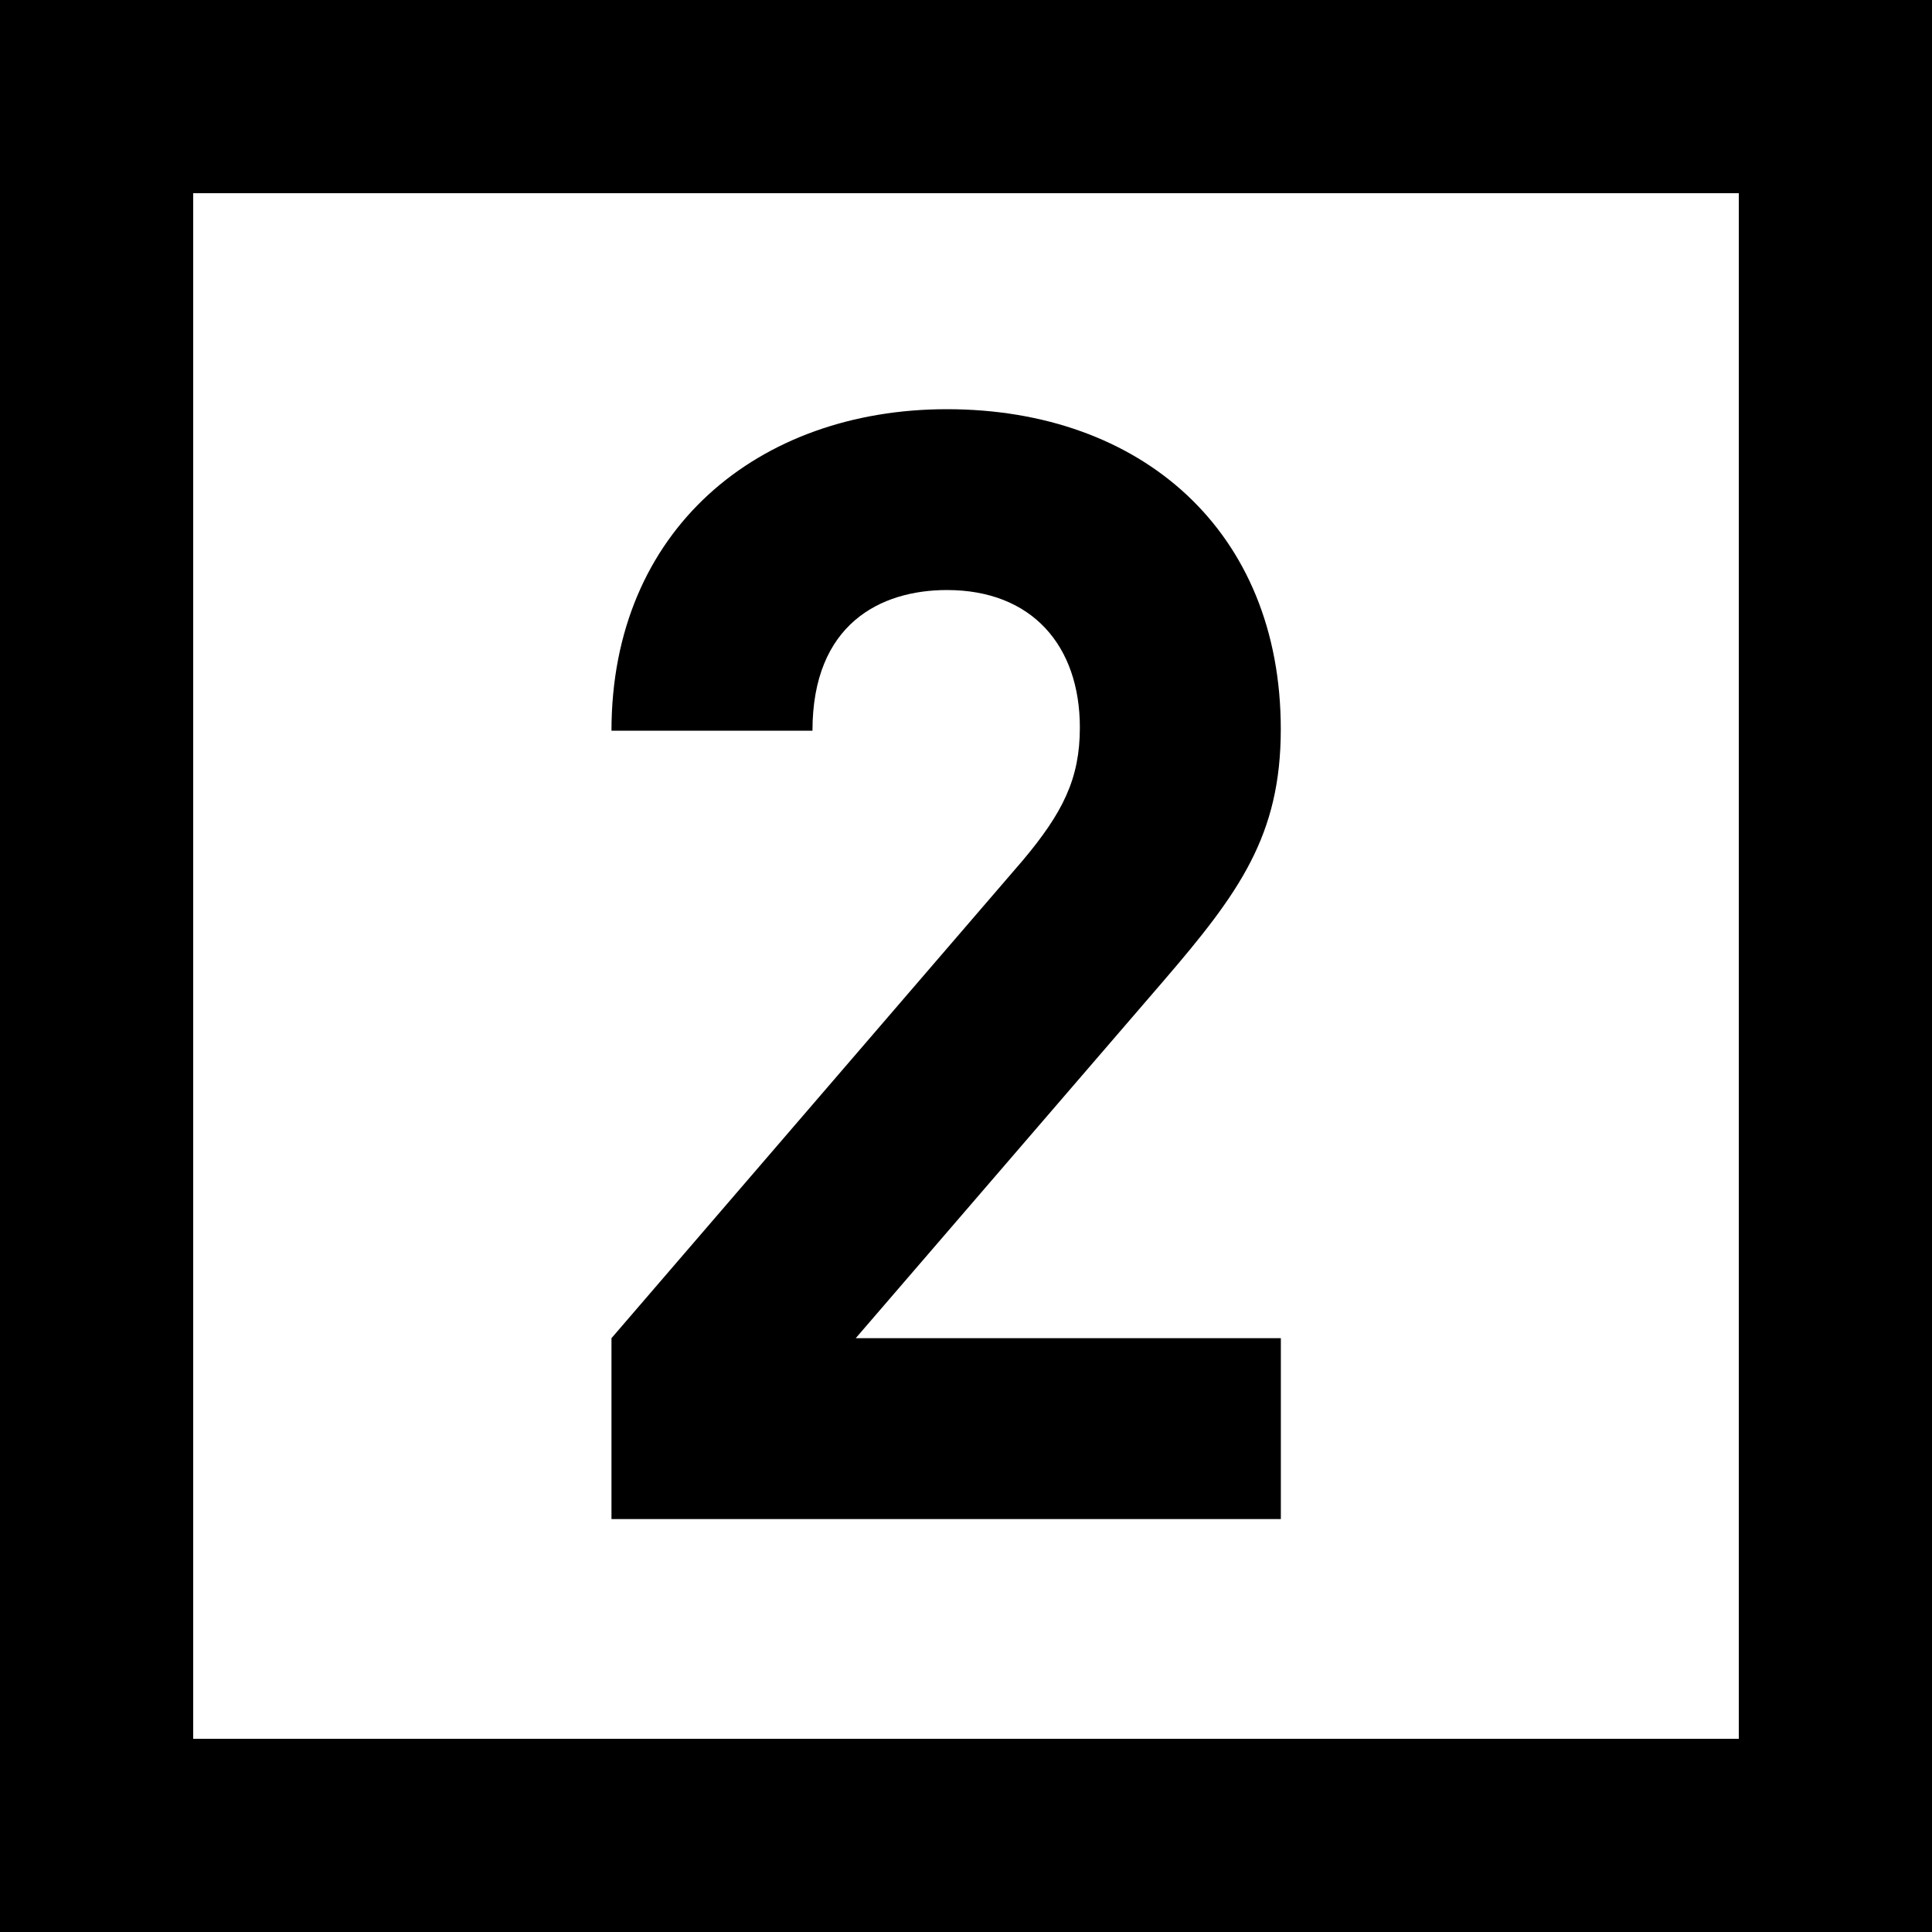 <?xml version="1.0" encoding="utf-8"?>
<!-- Generator: Adobe Illustrator 15.1.0, SVG Export Plug-In . SVG Version: 6.00 Build 0)  -->
<!DOCTYPE svg PUBLIC "-//W3C//DTD SVG 1.1//EN" "http://www.w3.org/Graphics/SVG/1.1/DTD/svg11.dtd">
<svg version="1.1" id="Layer_1" xmlns="http://www.w3.org/2000/svg" xmlns:xlink="http://www.w3.org/1999/xlink" x="0px" y="0px"
	 width="30px" height="30px" viewBox="0 0 30 30" enable-background="new 0 0 30 30" xml:space="preserve">
<rect width="30" height="30"/>
<rect x="3" y="3" fill="#FFFFFF" width="24" height="24"/>
<g>
	<path d="M9.495,23.588v-2.809l6.385-7.417c0.625-0.744,0.888-1.272,0.888-2.064c0-1.272-0.744-2.136-2.064-2.136
		c-1.032,0-2.088,0.528-2.088,2.184H9.495c0-3.12,2.28-4.992,5.208-4.992c3.024,0,5.185,1.896,5.185,4.968
		c0,1.656-0.647,2.544-1.824,3.913l-4.776,5.544h6.601v2.809H9.495z"/>
</g>
</svg>
